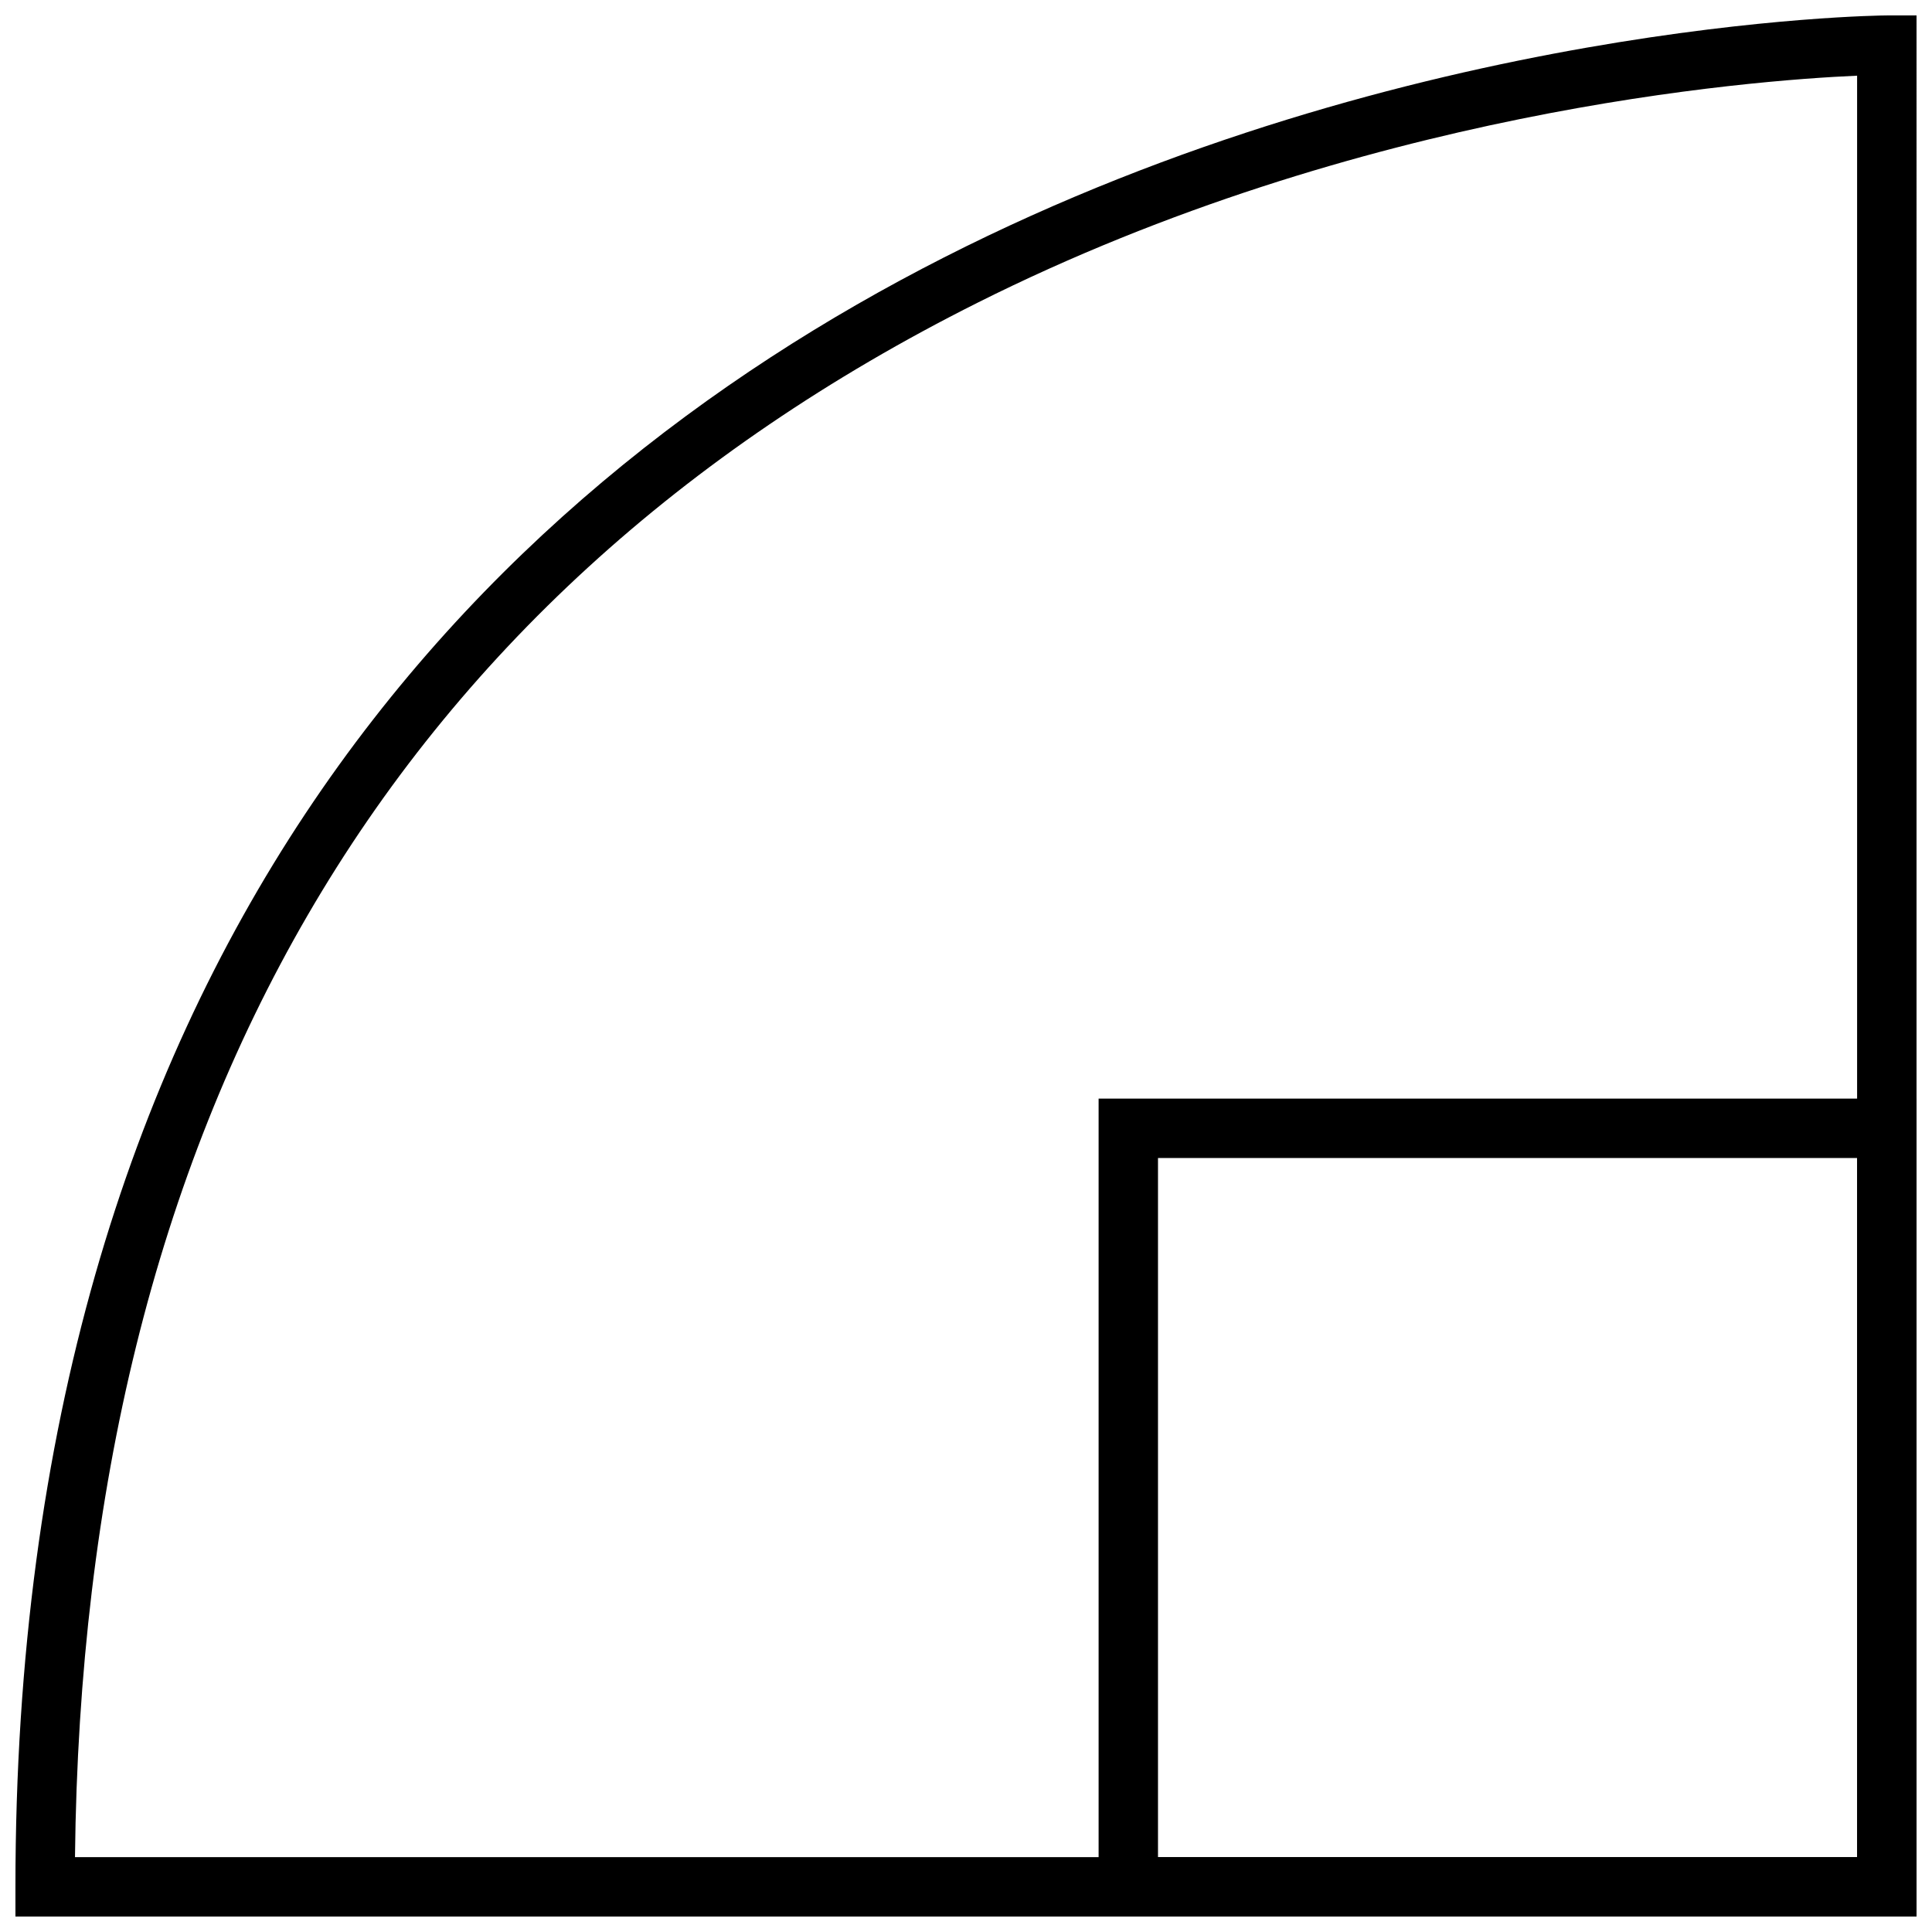 <?xml version="1.0" encoding="UTF-8"?>
<!-- Uploaded to: SVG Repo, www.svgrepo.com, Generator: SVG Repo Mixer Tools -->
<svg width="800px" height="800px" version="1.1" viewBox="144 144 512 512" xmlns="http://www.w3.org/2000/svg">
 <defs>
  <clipPath id="b">
   <path d="m148.09 148.09h503.81v503.81h-503.81z"/>
  </clipPath>
  <clipPath id="a">
   <path d="m435 435h216.9v216.9h-216.9z"/>
  </clipPath>
 </defs>
 <g>
  <g clip-path="url(#b)">
   <path d="m651.9 651.9h-503.81v-7.871c0-490.27 490.98-495.94 495.94-495.94h7.871zm-488.02-15.742h472.27v-472.1c-28.75 1.258-131.61 9.289-233.14 60.191-156.61 78.527-237.03 217.09-239.14 411.91z"/>
  </g>
  <g clip-path="url(#a)">
   <path d="m636.16 450.88v185.28h-185.28v-185.28h185.28m15.742-15.742h-216.76v216.76h216.76z"/>
  </g>
 </g>
</svg>